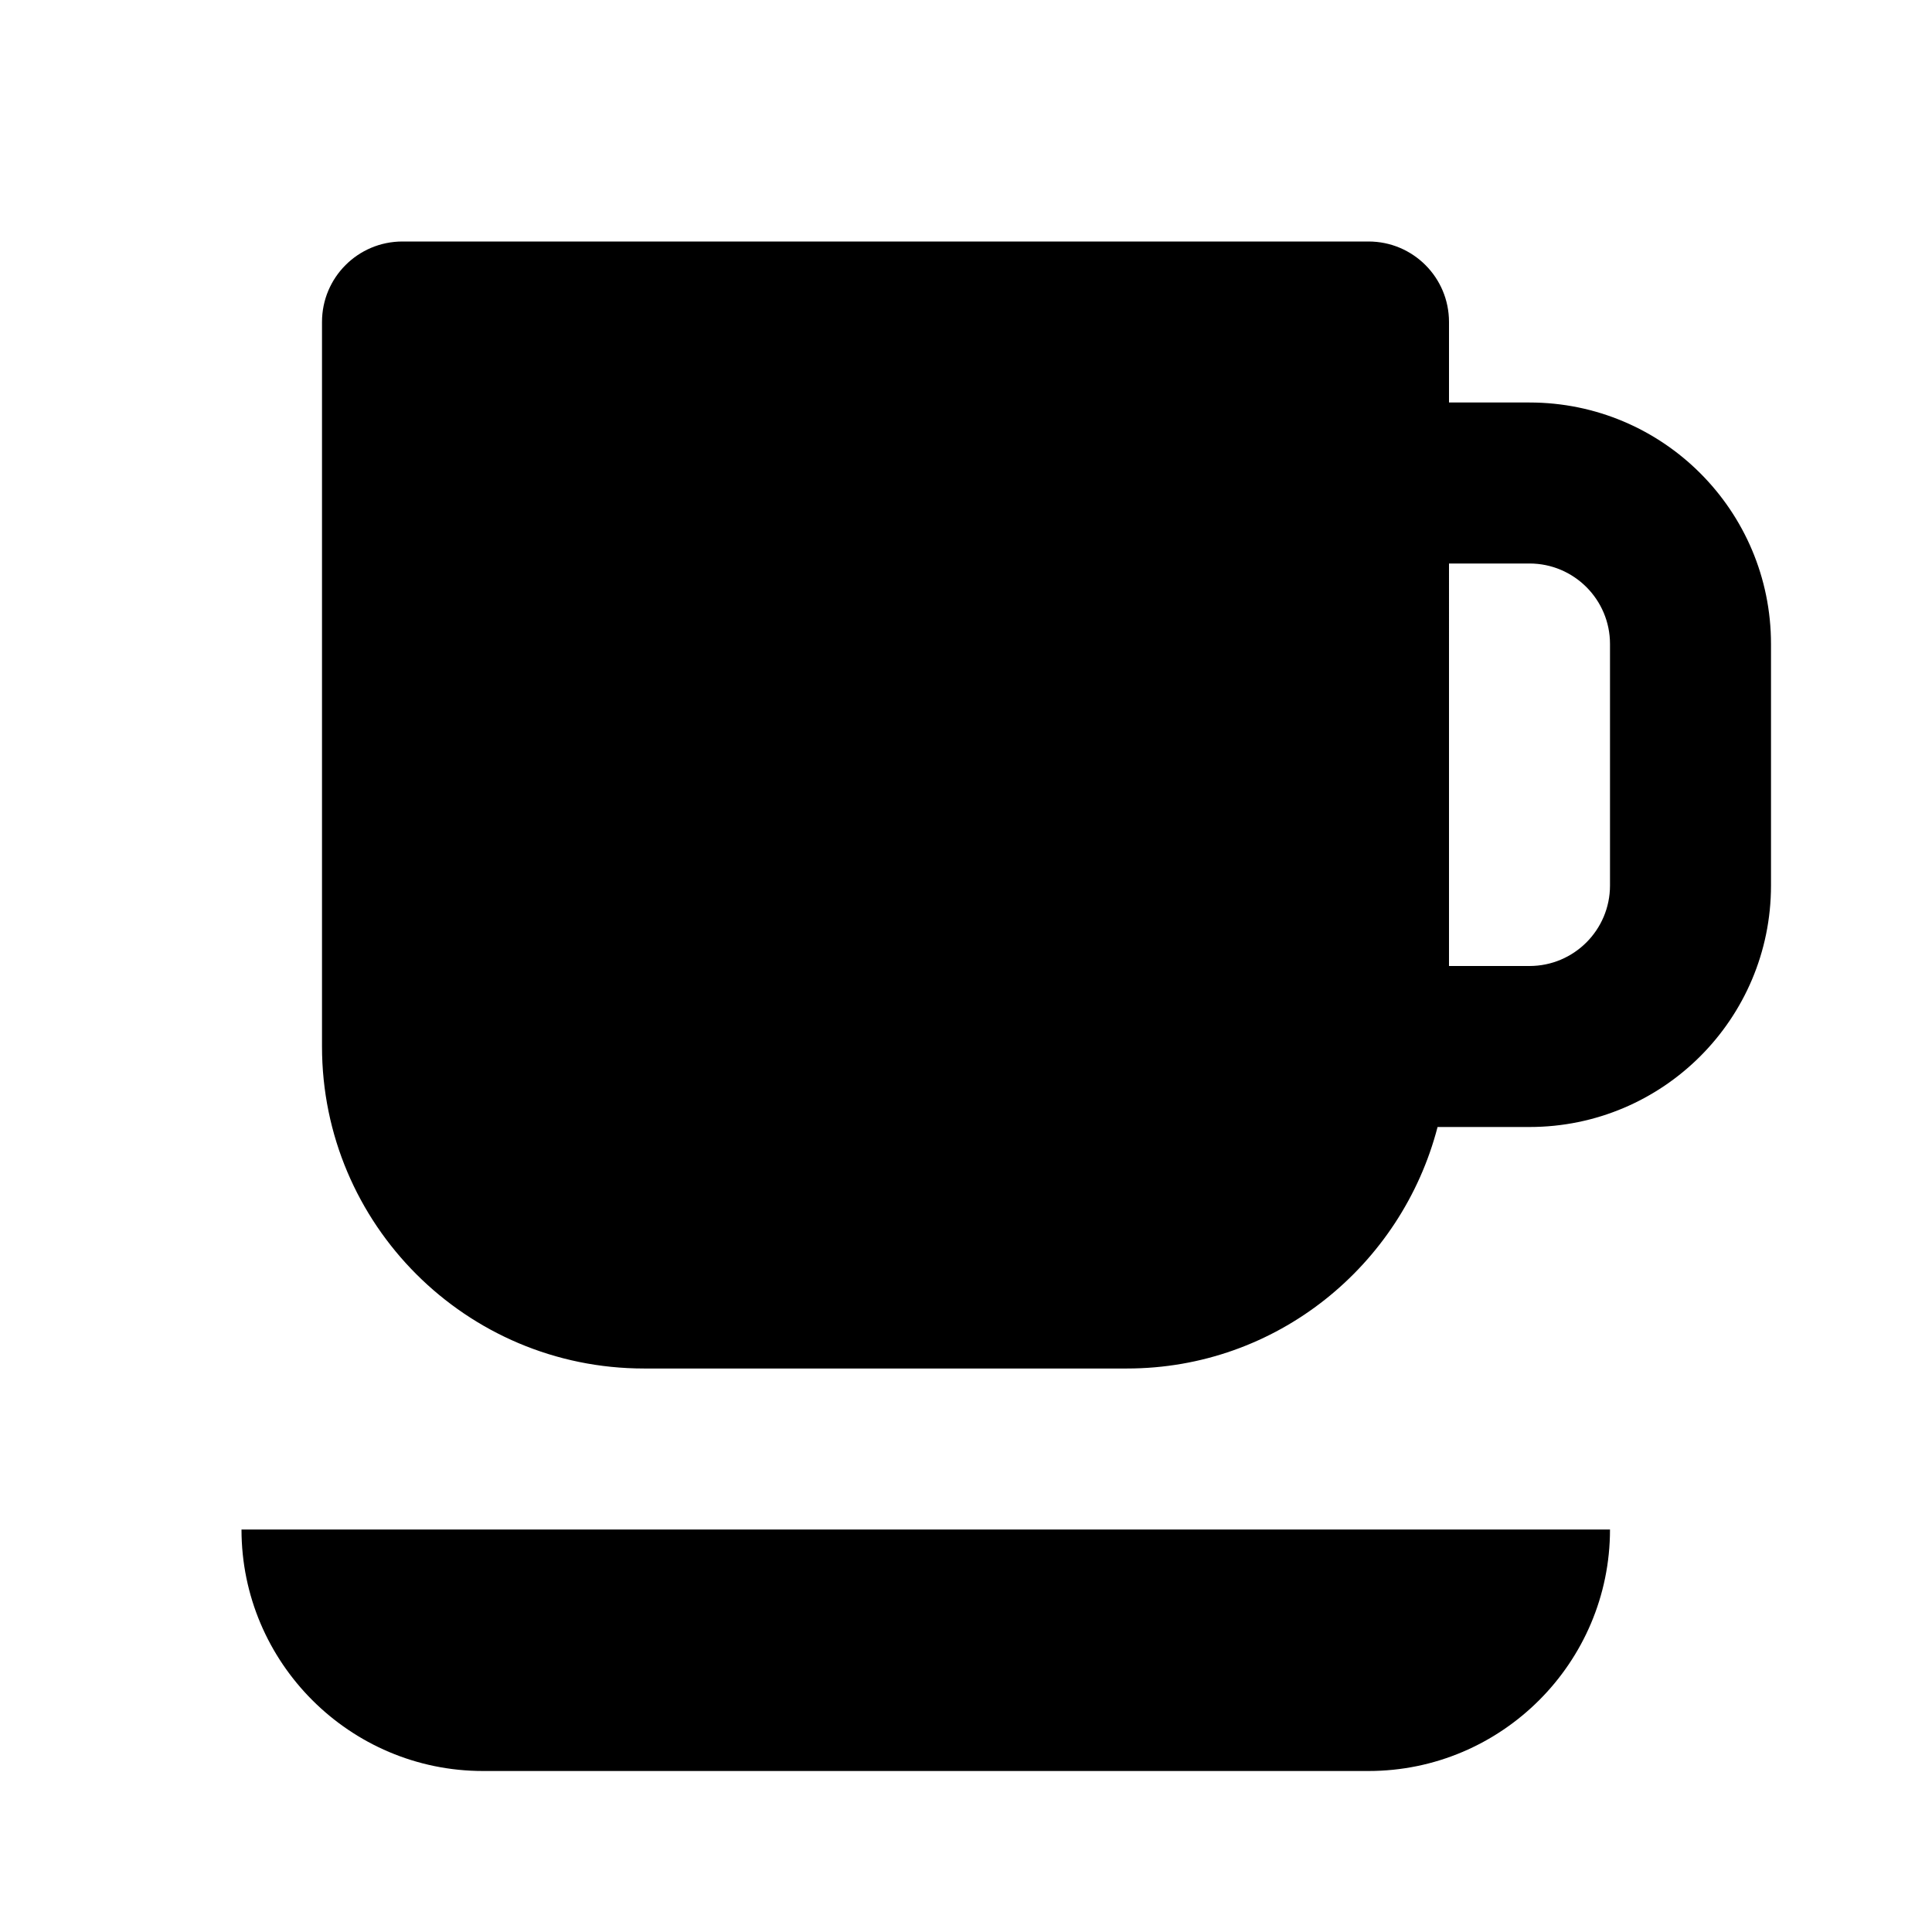 <svg xmlns="http://www.w3.org/2000/svg" width="24" height="24" viewBox="0 0 24 24"><path d="M19 5h-1V4c0-.553-.447-1-1-1H5C4.447 3 4 3.447 4 4v6 3c0 2.209 1.791 4 4 4h6c1.858 0 3.411-1.279 3.858-3H19c1.657 0 3-1.343 3-3V8C22 6.343 20.657 5 19 5zM20 11c0 .552-.448 1-1 1h-1v-1-1V7h1c.552 0 1 .448 1 1V11zM18 19H5 4 3c0 1.654 1.346 3 3 3h11c1.654 0 3-1.346 3-3h-1H18z"/></svg>